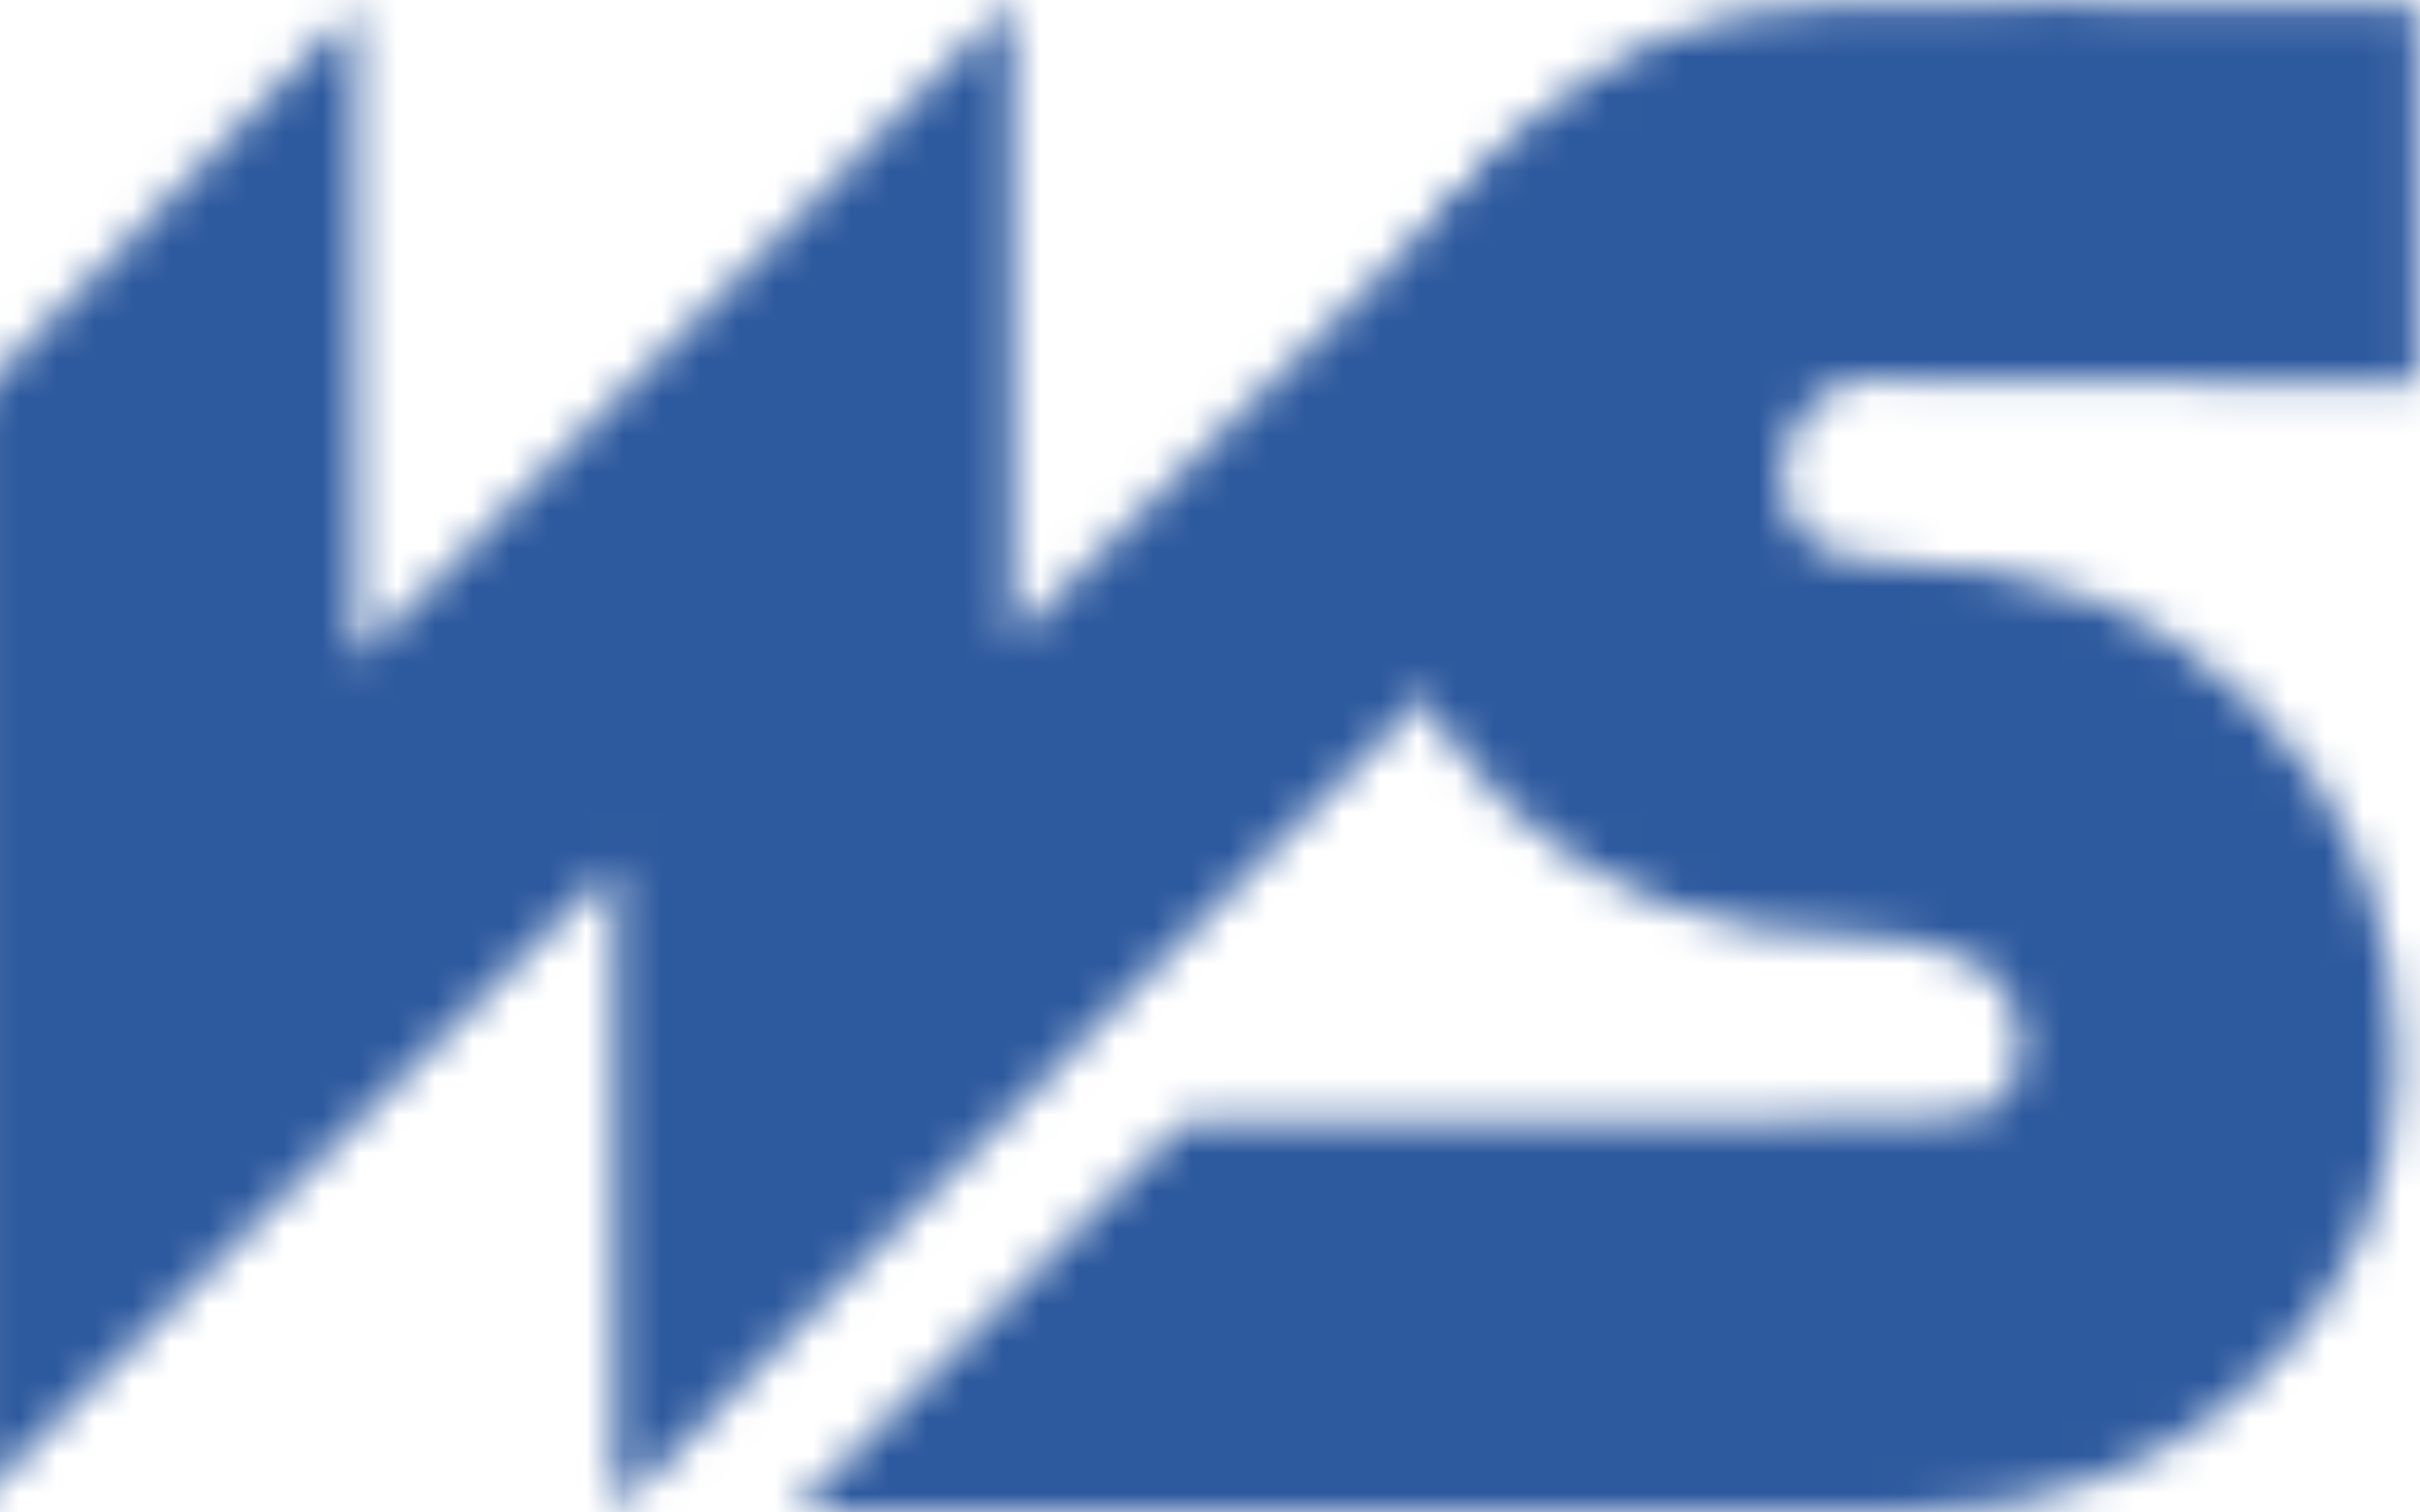 <?xml version="1.0" encoding="UTF-8"?> <svg xmlns="http://www.w3.org/2000/svg" width="64" height="40" viewBox="0 0 64 40" fill="none"><mask id="mask0_5189_1297" style="mask-type:alpha" maskUnits="userSpaceOnUse" x="-1" y="0" width="65" height="40"><g clip-path="url(#clip0_5189_1297)"><path d="M55.777 0.15L16.274 39.953V22.863L-0.905 39.953V10.737L9.403 0.211V17.484L26.763 0.014V16.938L40.07 3.718L55.777 0.15Z" fill="white"></path><mask id="mask1_5189_1297" style="mask-type:alpha" maskUnits="userSpaceOnUse" x="37" y="1" width="13" height="17"><ellipse cx="43.5" cy="9.5" rx="6.5" ry="8.5" fill="white"></ellipse></mask><g mask="url(#mask1_5189_1297)"><path d="M40 5L42 3.5L45.5 2.5L42.72 13.24L39.407 12.9L37.5 18.5C37.5 18.5 36.366 14.565 36.5 12C36.626 9.588 38 6 38 6L40 5Z" fill="white"></path></g><path d="M49.11 24.756C45.373 24.756 42.298 23.612 39.887 21.324C37.476 19.035 36.271 16.17 36.271 12.727C36.271 9.366 37.456 6.429 39.827 3.917C42.199 1.406 45.052 0.15 48.387 0.15H57.79H63.938V10.15L49.472 10.029C48.789 10.029 48.226 10.285 47.784 10.796C47.342 11.307 47.121 11.911 47.121 12.607C47.121 14.12 48.066 14.877 49.954 14.877C53.852 14.877 57.067 16.132 59.599 18.644C62.13 21.155 63.396 24.295 63.396 28.061C63.396 31.422 62.141 34.247 59.629 36.536C57.117 38.824 54.154 39.968 50.737 39.968H21.027L31.334 29.666H45.801C51.743 29.666 52.275 29.532 52.697 29.267C53.119 29.001 53.37 28.541 53.45 27.886C53.45 26.7 53.028 25.881 52.184 25.431C51.34 24.981 50.316 24.756 49.11 24.756Z" fill="white"></path></g></mask><g mask="url(#mask0_5189_1297)"><rect y="-33" width="199" height="90" fill="#2D599E"></rect></g><defs><clipPath id="clip0_5189_1297"><rect width="65" height="40" fill="white" transform="translate(-1)"></rect></clipPath></defs></svg> 